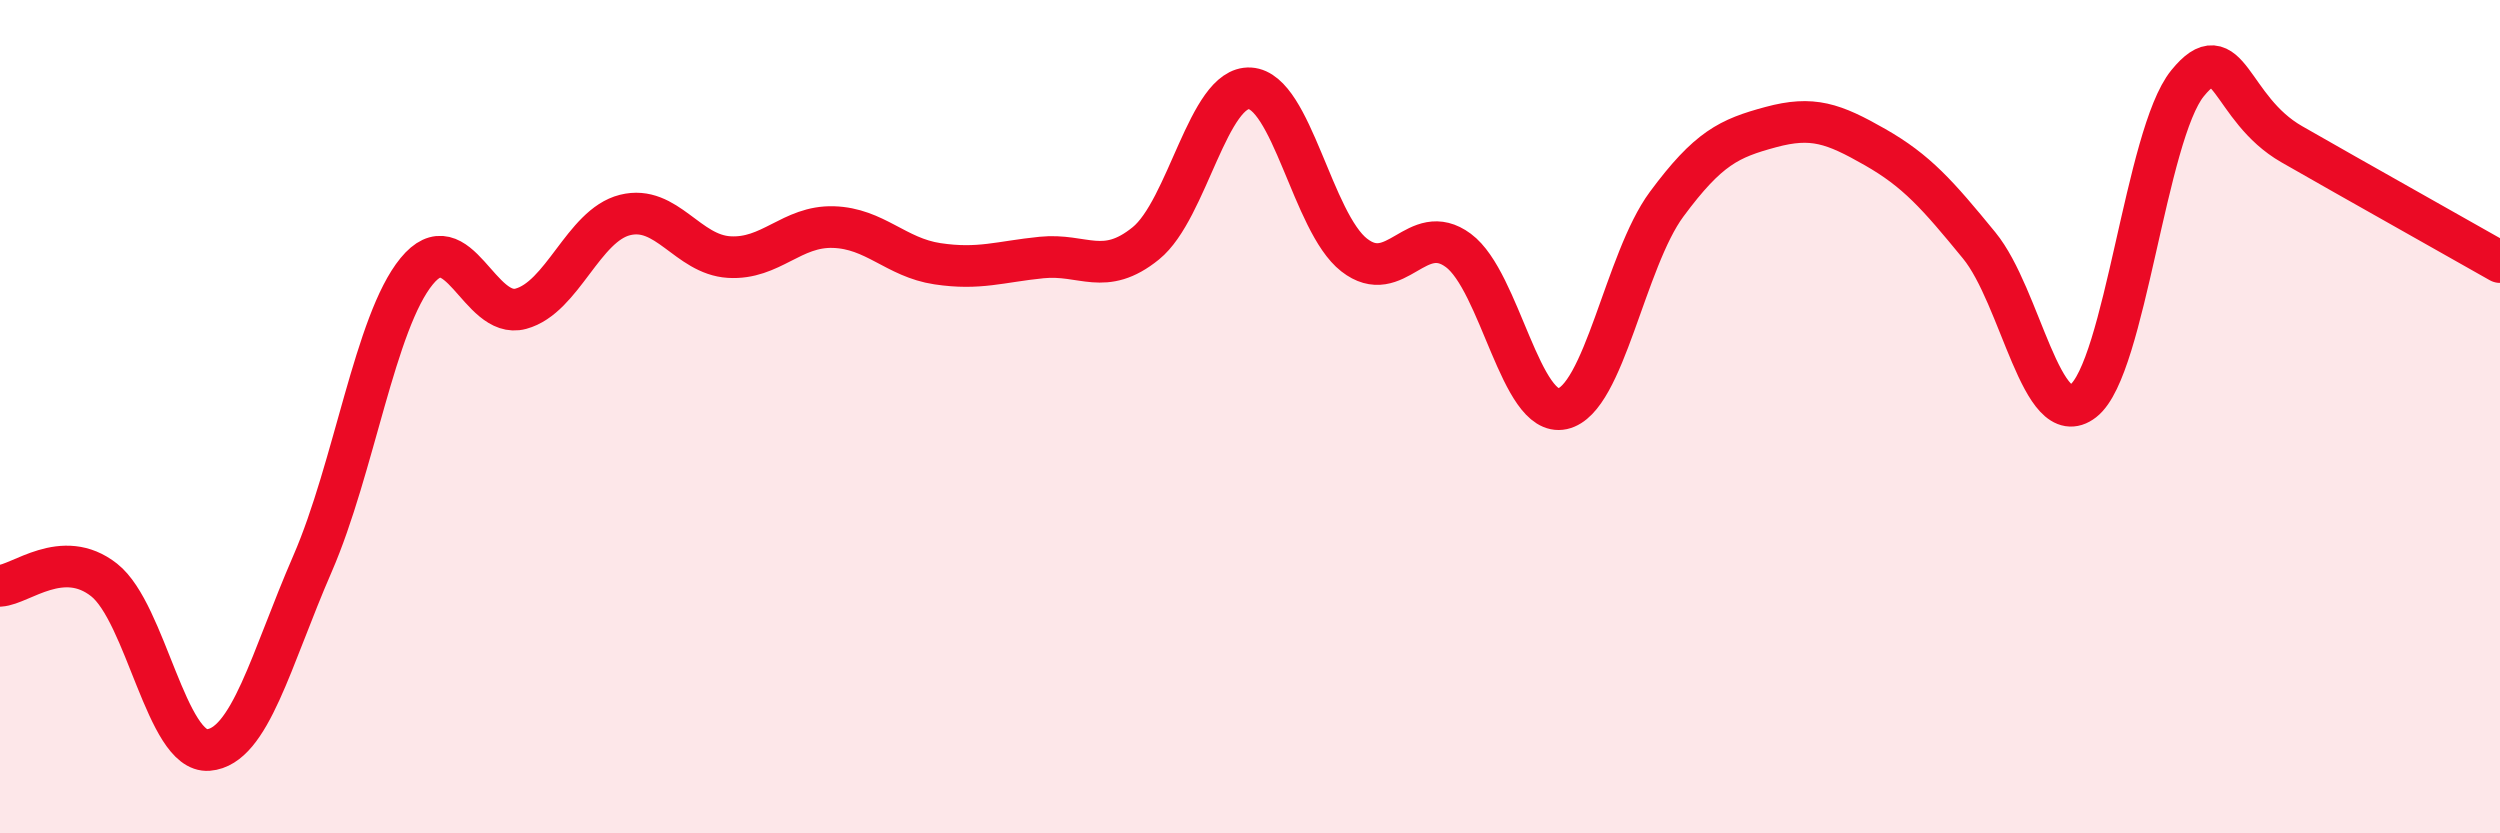 
    <svg width="60" height="20" viewBox="0 0 60 20" xmlns="http://www.w3.org/2000/svg">
      <path
        d="M 0,14.06 C 0.5,14.03 1.5,13.13 2.5,13.92 C 3.5,14.71 4,18.08 5,18 C 6,17.92 6.5,15.83 7.5,13.53 C 8.5,11.23 9,7.73 10,6.51 C 11,5.29 11.5,7.68 12.5,7.41 C 13.5,7.14 14,5.41 15,5.16 C 16,4.91 16.5,6.11 17.5,6.17 C 18.5,6.23 19,5.42 20,5.45 C 21,5.48 21.5,6.18 22.5,6.33 C 23.5,6.48 24,6.28 25,6.18 C 26,6.08 26.5,6.65 27.5,5.84 C 28.5,5.03 29,2.06 30,2.12 C 31,2.18 31.5,5.34 32.5,6.12 C 33.5,6.9 34,5.27 35,6.01 C 36,6.75 36.5,10.03 37.5,9.81 C 38.5,9.59 39,6.25 40,4.9 C 41,3.55 41.5,3.32 42.5,3.05 C 43.5,2.78 44,2.96 45,3.53 C 46,4.1 46.5,4.67 47.5,5.89 C 48.5,7.11 49,10.4 50,9.62 C 51,8.84 51.5,3.23 52.5,2 C 53.5,0.77 53.5,2.6 55,3.46 C 56.5,4.32 59,5.72 60,6.29L60 20L0 20Z"
        fill="#EB0A25"
        opacity="0.1"
        stroke-linecap="round"
        stroke-linejoin="round"
      />
      <path
        d="M 0,14.06 C 0.5,14.03 1.5,13.13 2.5,13.92 C 3.5,14.71 4,18.08 5,18 C 6,17.92 6.5,15.83 7.5,13.53 C 8.5,11.23 9,7.73 10,6.51 C 11,5.29 11.5,7.68 12.5,7.41 C 13.5,7.14 14,5.41 15,5.16 C 16,4.91 16.5,6.11 17.5,6.17 C 18.5,6.23 19,5.42 20,5.45 C 21,5.48 21.5,6.18 22.5,6.33 C 23.5,6.48 24,6.28 25,6.18 C 26,6.08 26.5,6.65 27.5,5.84 C 28.5,5.03 29,2.06 30,2.12 C 31,2.18 31.5,5.34 32.5,6.12 C 33.5,6.9 34,5.27 35,6.01 C 36,6.75 36.5,10.03 37.5,9.81 C 38.5,9.59 39,6.25 40,4.9 C 41,3.55 41.5,3.32 42.5,3.05 C 43.5,2.78 44,2.96 45,3.53 C 46,4.1 46.5,4.67 47.5,5.89 C 48.5,7.11 49,10.4 50,9.62 C 51,8.84 51.5,3.23 52.5,2 C 53.5,0.77 53.5,2.6 55,3.46 C 56.5,4.32 59,5.72 60,6.29"
        stroke="#EB0A25"
        stroke-width="1"
        fill="none"
        stroke-linecap="round"
        stroke-linejoin="round"
      />
    </svg>
  